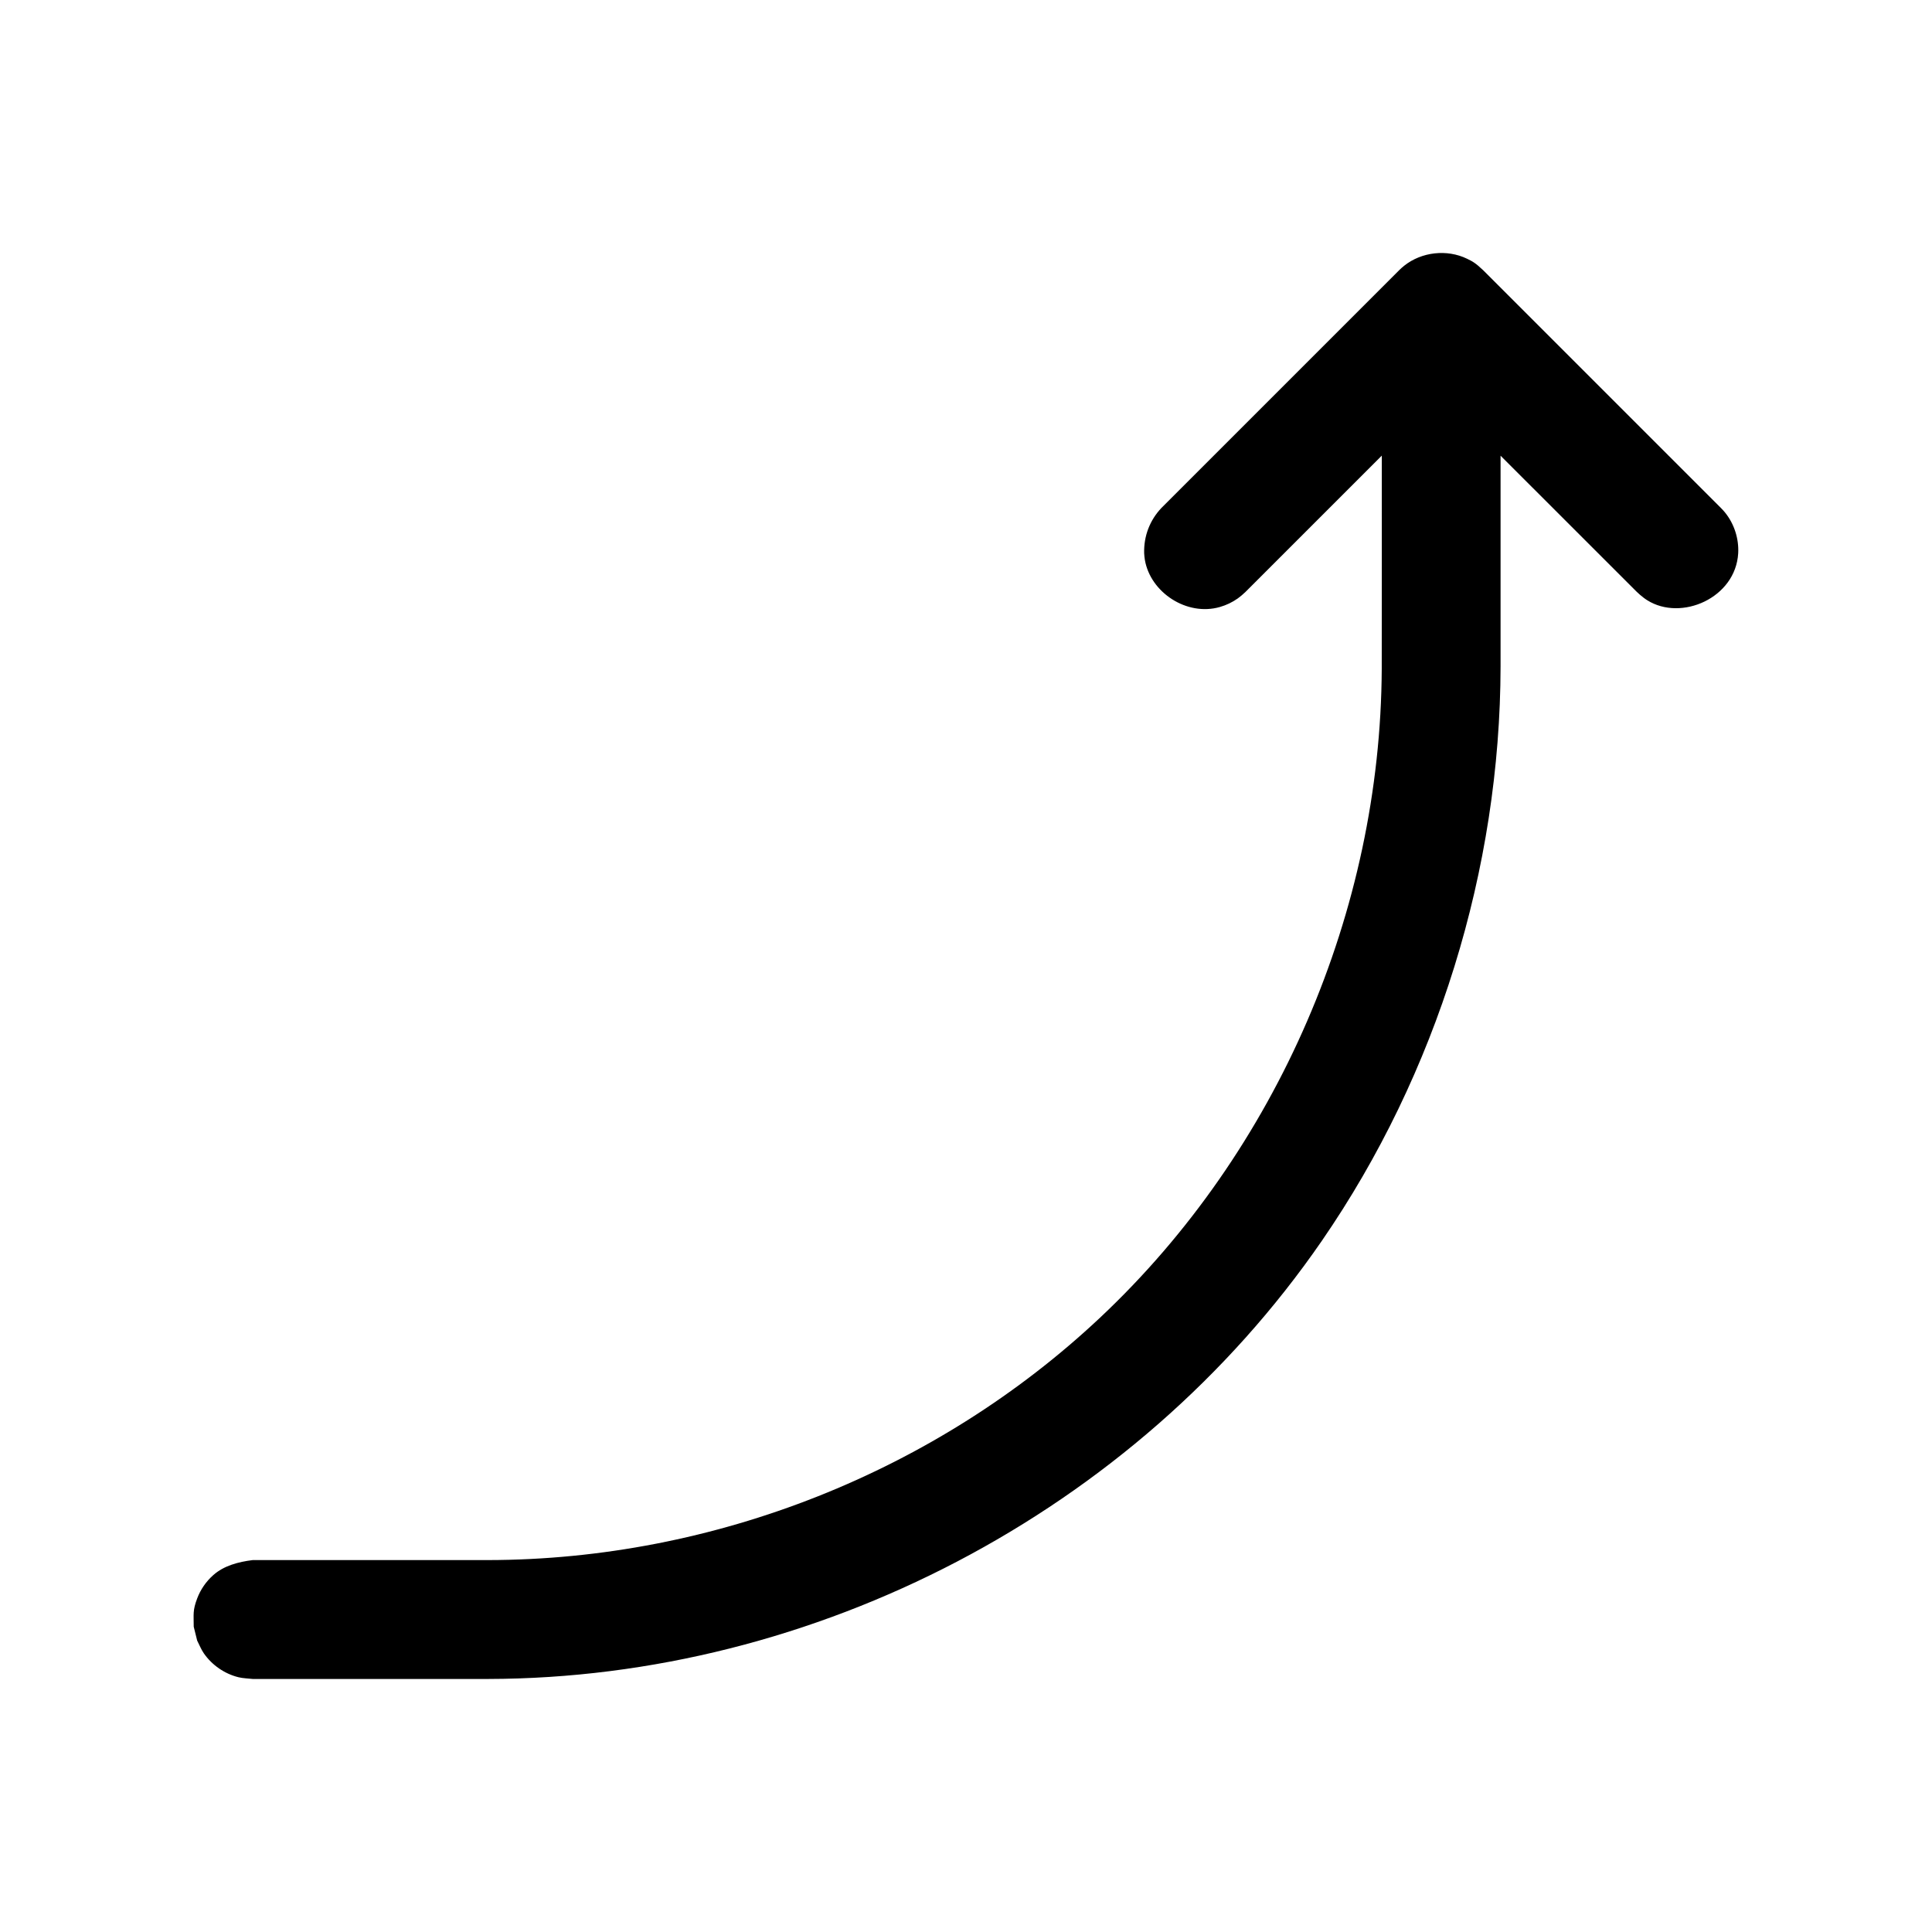 <?xml version="1.0" encoding="UTF-8"?>
<!-- Uploaded to: ICON Repo, www.svgrepo.com, Generator: ICON Repo Mixer Tools -->
<svg fill="#000000" width="800px" height="800px" version="1.1" viewBox="144 144 512 512" xmlns="http://www.w3.org/2000/svg">
 <path d="m510.19 264.76c0 18.422 0.016 35.395-0.016 56.57-0.301 63.828-27.504 127.56-74.641 171.86-43.375 40.762-102.15 64.156-162.23 64.25h-62.332c-3.809 0.473-7.637 1.48-10.438 3.969-1.906 1.684-3.387 3.824-4.281 6.203-1.211 3.195-0.914 4.141-0.914 7.477 0.316 1.227 0.613 2.457 0.914 3.684 0.582 1.117 1.039 2.332 1.762 3.371 2.188 3.164 5.543 5.449 9.195 6.344 1.227 0.301 2.504 0.301 3.762 0.457h62.363c86.465-0.141 171.36-44.129 220.94-116.07 30.59-44.383 47.312-98.621 47.391-152.28v-55.828l36.117 36.102s1.371 1.34 2.754 2.203c9.02 5.668 23.426-0.598 24.105-12.453 0.203-3.824-1.023-7.715-3.418-10.707-0.488-0.613-0.629-0.738-1.18-1.309l-62.992-62.992c-2.078-1.969-2.832-2.348-4.297-3.055-5.289-2.551-11.996-1.828-16.641 1.875-0.613 0.488-0.754 0.645-1.324 1.18l-62.992 62.992c-3.055 3.227-4.707 7.414-4.582 12.012 0.062 0.789 0.062 0.977 0.188 1.762 1.48 8.66 11.148 15.004 19.883 12.484 1.699-0.488 3.32-1.258 4.754-2.281 0.723-0.52 1.387-1.102 2.031-1.715l36.117-36.117z"/>
</svg>